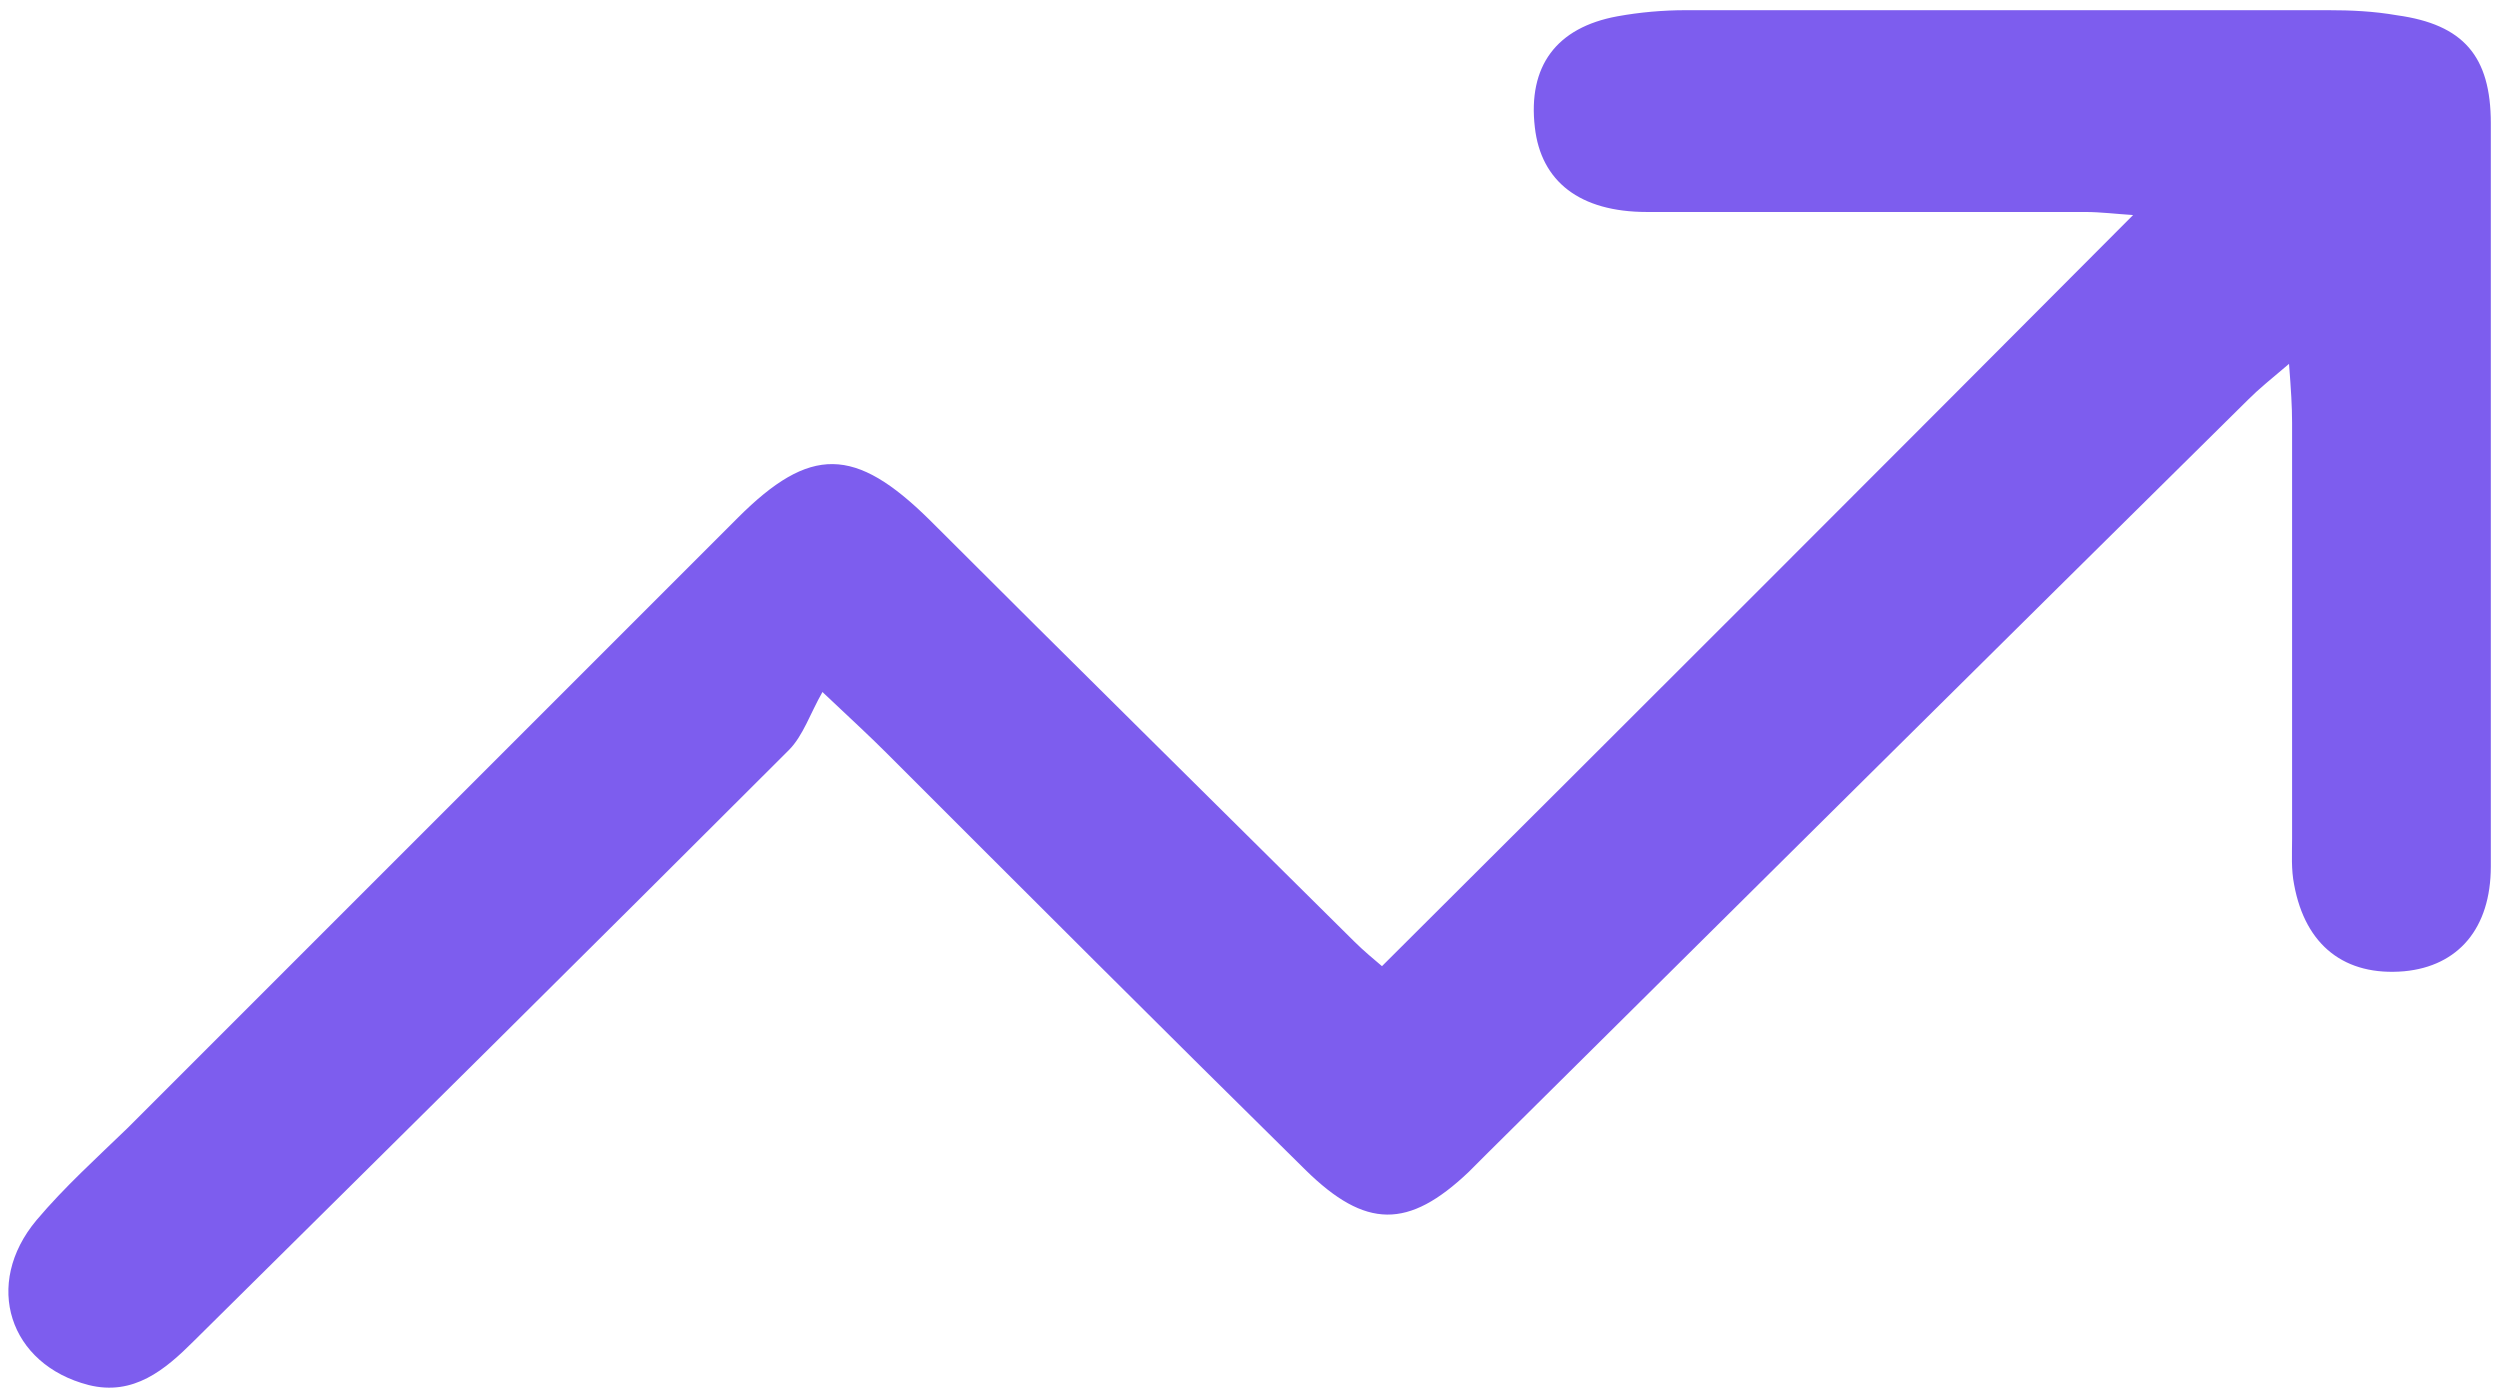 <?xml version="1.0" encoding="utf-8"?>
<!-- Generator: Adobe Illustrator 27.2.0, SVG Export Plug-In . SVG Version: 6.00 Build 0)  -->
<svg version="1.1" id="Layer_1" xmlns="http://www.w3.org/2000/svg" xmlns:xlink="http://www.w3.org/1999/xlink" x="0px" y="0px"
	 width="245.3px" height="137.1px" viewBox="0 0 245.3 137.1" style="enable-background:new 0 0 245.3 137.1;" xml:space="preserve"
	>
<style type="text/css">
	.st0{fill:#7D5DEE;}
</style>
<path class="st0" d="M135.6,94.8c24.8-24.7,49.1-49,73.7-73.7c-1.6-0.1-3.2-0.3-4.7-0.3c-14.3,0-28.7,0-43,0c-6.6,0-10.4-3-11-8.3
	c-0.7-6,2.1-9.8,8.1-10.9c2.2-0.4,4.5-0.6,6.7-0.6c21,0,42,0,63,0c2.3,0,4.5,0.1,6.8,0.5c6.5,0.9,9.2,4,9.2,10.6
	c0,24.3,0,48.6,0,72.9c0,6.1-3.2,9.8-8.5,10.3c-5.8,0.5-9.7-2.5-10.8-8.5c-0.3-1.5-0.2-3-0.2-4.5c0-13.6,0-27.2,0-40.8
	c0-1.6-0.1-3.2-0.3-5.8c-1.9,1.6-3,2.5-4,3.5c-24.9,24.6-49.8,49.3-74.6,73.9c-0.6,0.6-1.3,1.3-1.9,1.9c-5.9,5.6-10.1,5.6-16-0.2
	c-13.8-13.6-27.4-27.2-41.1-40.9c-1.5-1.5-3-2.9-6.3-6c-1.2,2.1-1.9,4.3-3.3,5.7C57.8,93.2,38.4,112.4,19,131.6
	c-2.8,2.8-5.9,5.4-10.3,4.3c-7.8-2-10.4-9.9-5.1-16.2c2.7-3.2,5.9-6.1,8.9-9c20-20,39.9-39.9,59.9-59.9c7.1-7.1,11.5-7,18.8,0.2
	C105,64.8,119,78.6,132.9,92.4C133.8,93.3,134.9,94.2,135.6,94.8z"/>
</svg>
